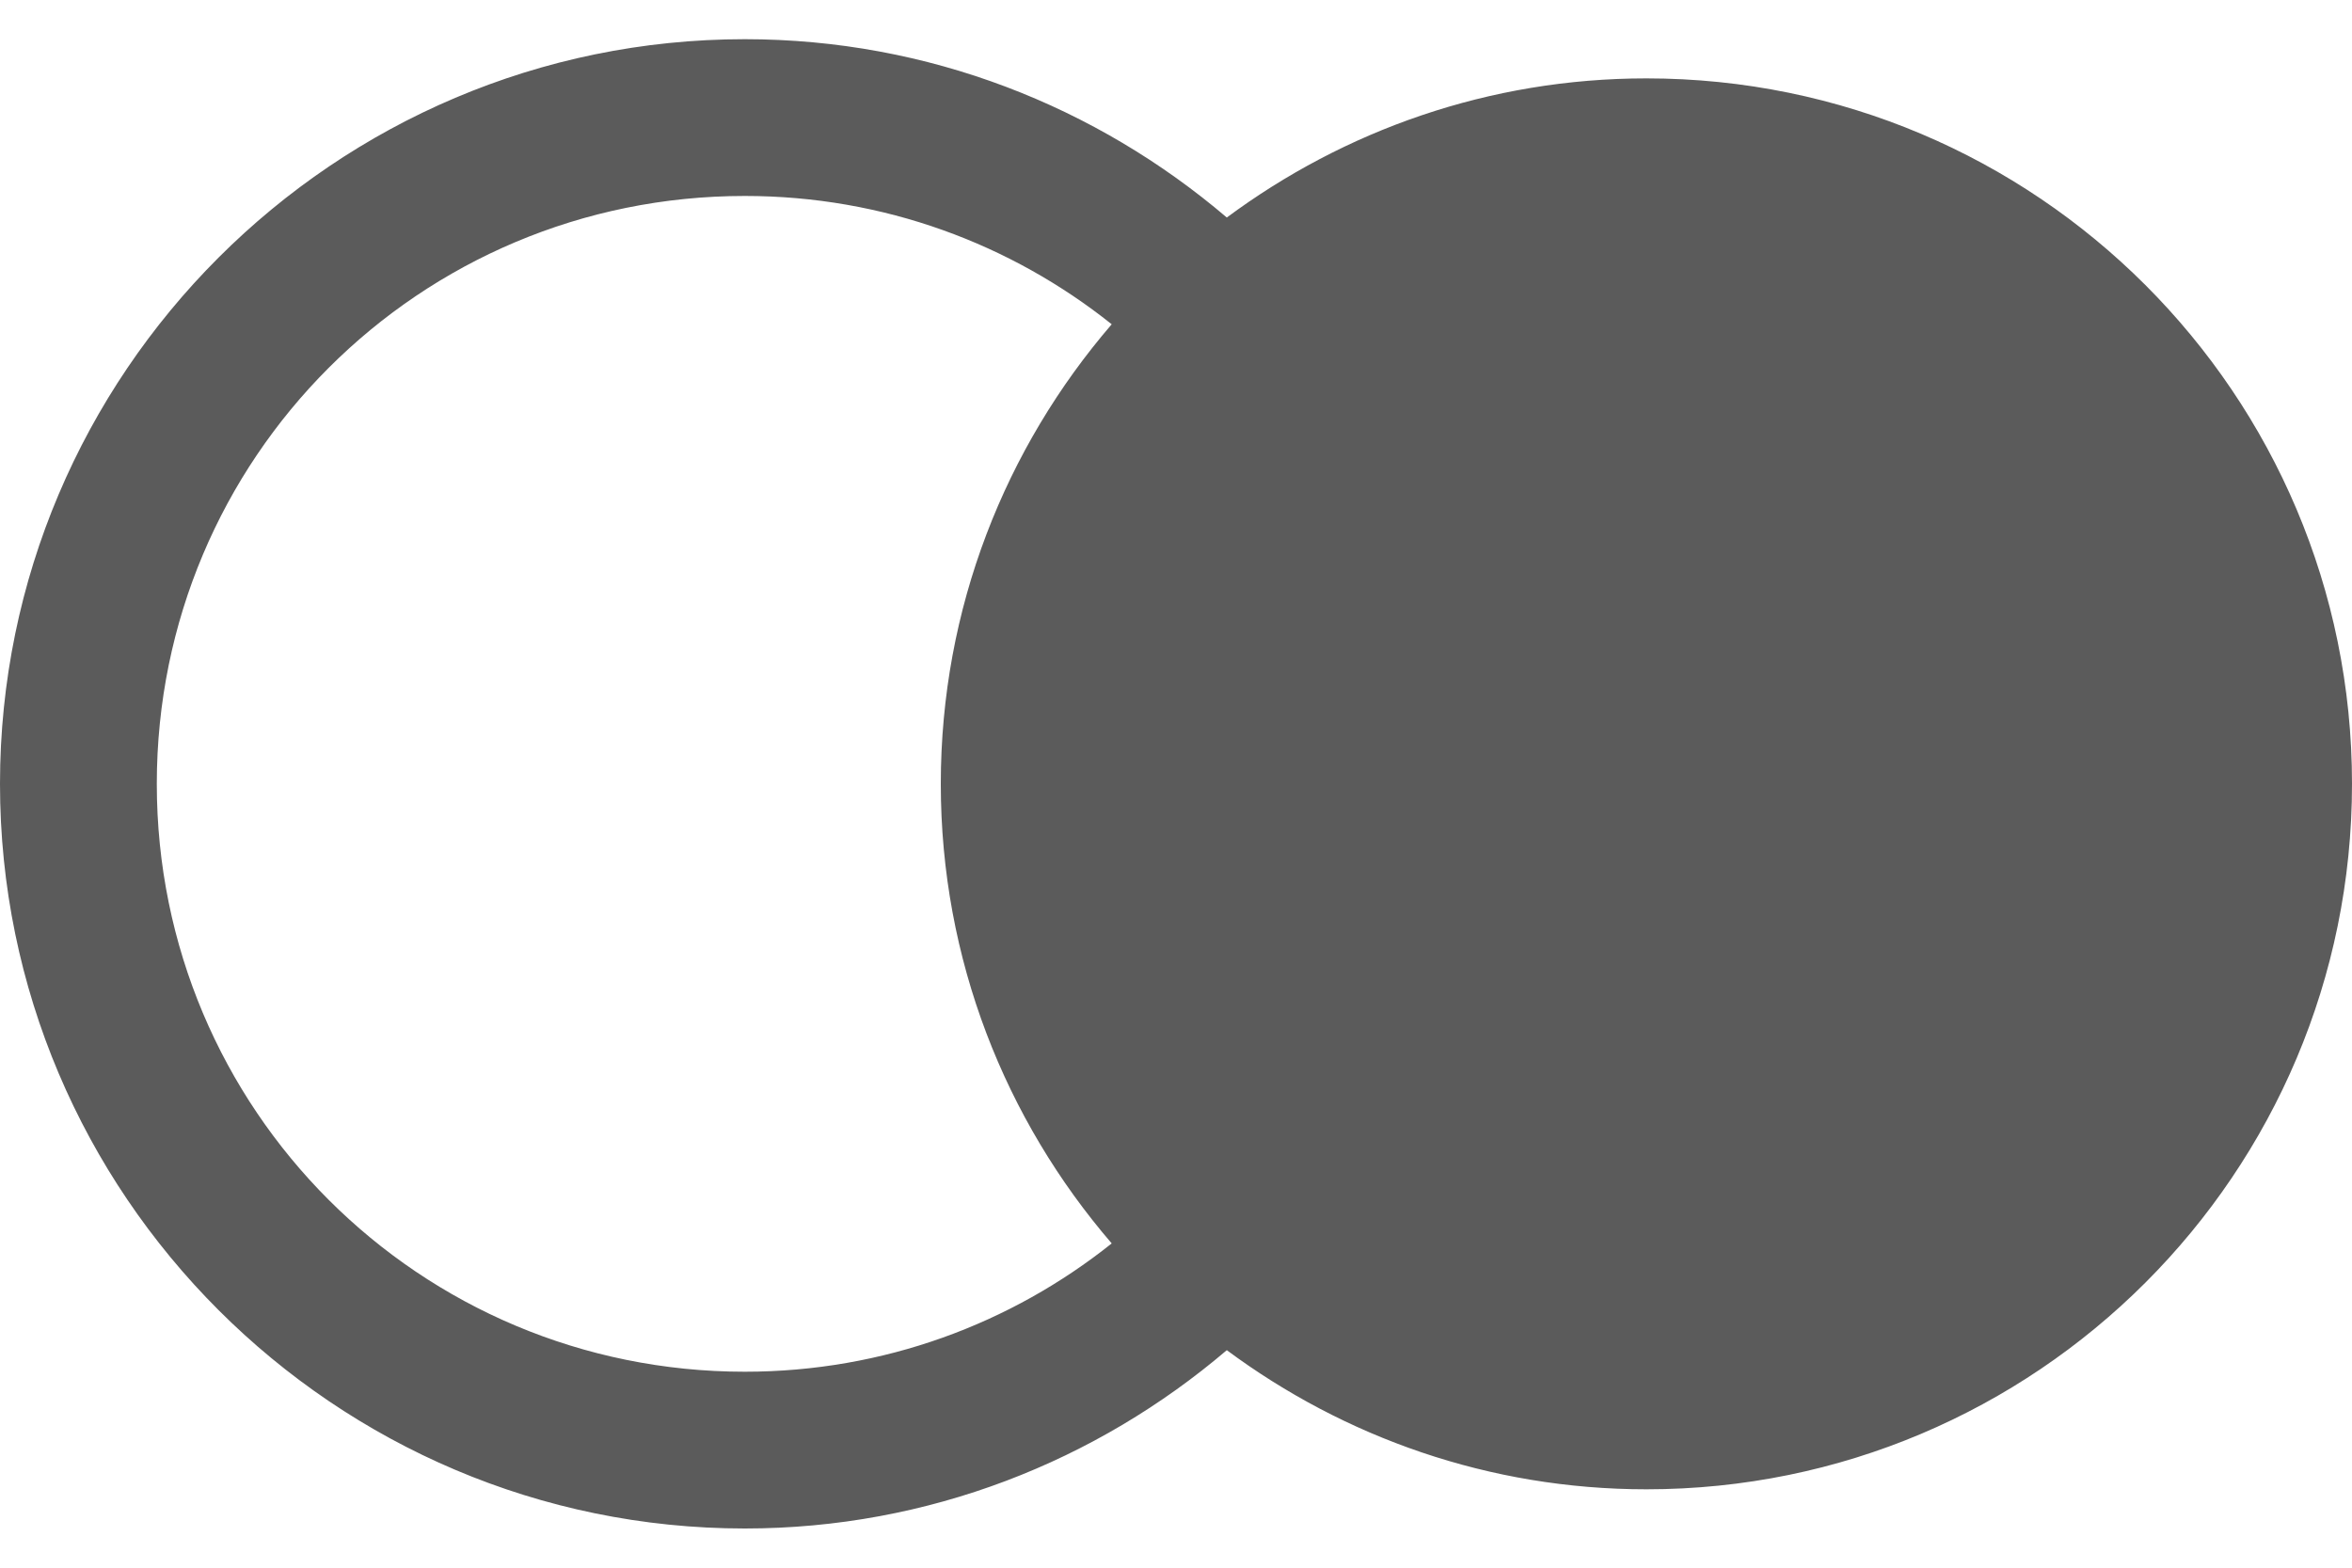 <svg width="30" height="20" viewBox="0 0 30 20" fill="none" xmlns="http://www.w3.org/2000/svg">
<path d="M9.5 0.5C4.265 0.5 0 4.765 0 10C0 15.235 4.265 19.5 9.5 19.5C11.844 19.5 13.989 18.639 15.648 17.225C17.145 18.335 18.992 19 21 19C25.971 19 30 14.971 30 10C30 5.029 25.971 1 21 1C18.992 1 17.145 1.665 15.648 2.775C13.989 1.361 11.844 0.5 9.5 0.5ZM9.5 2.5C11.274 2.5 12.898 3.114 14.18 4.137C12.824 5.712 12 7.758 12 10C12 12.242 12.824 14.288 14.18 15.863C12.898 16.886 11.274 17.5 9.5 17.5C5.347 17.5 2 14.153 2 10C2 5.847 5.347 2.5 9.5 2.5Z" fill="#5B5B5B"/>
</svg>
